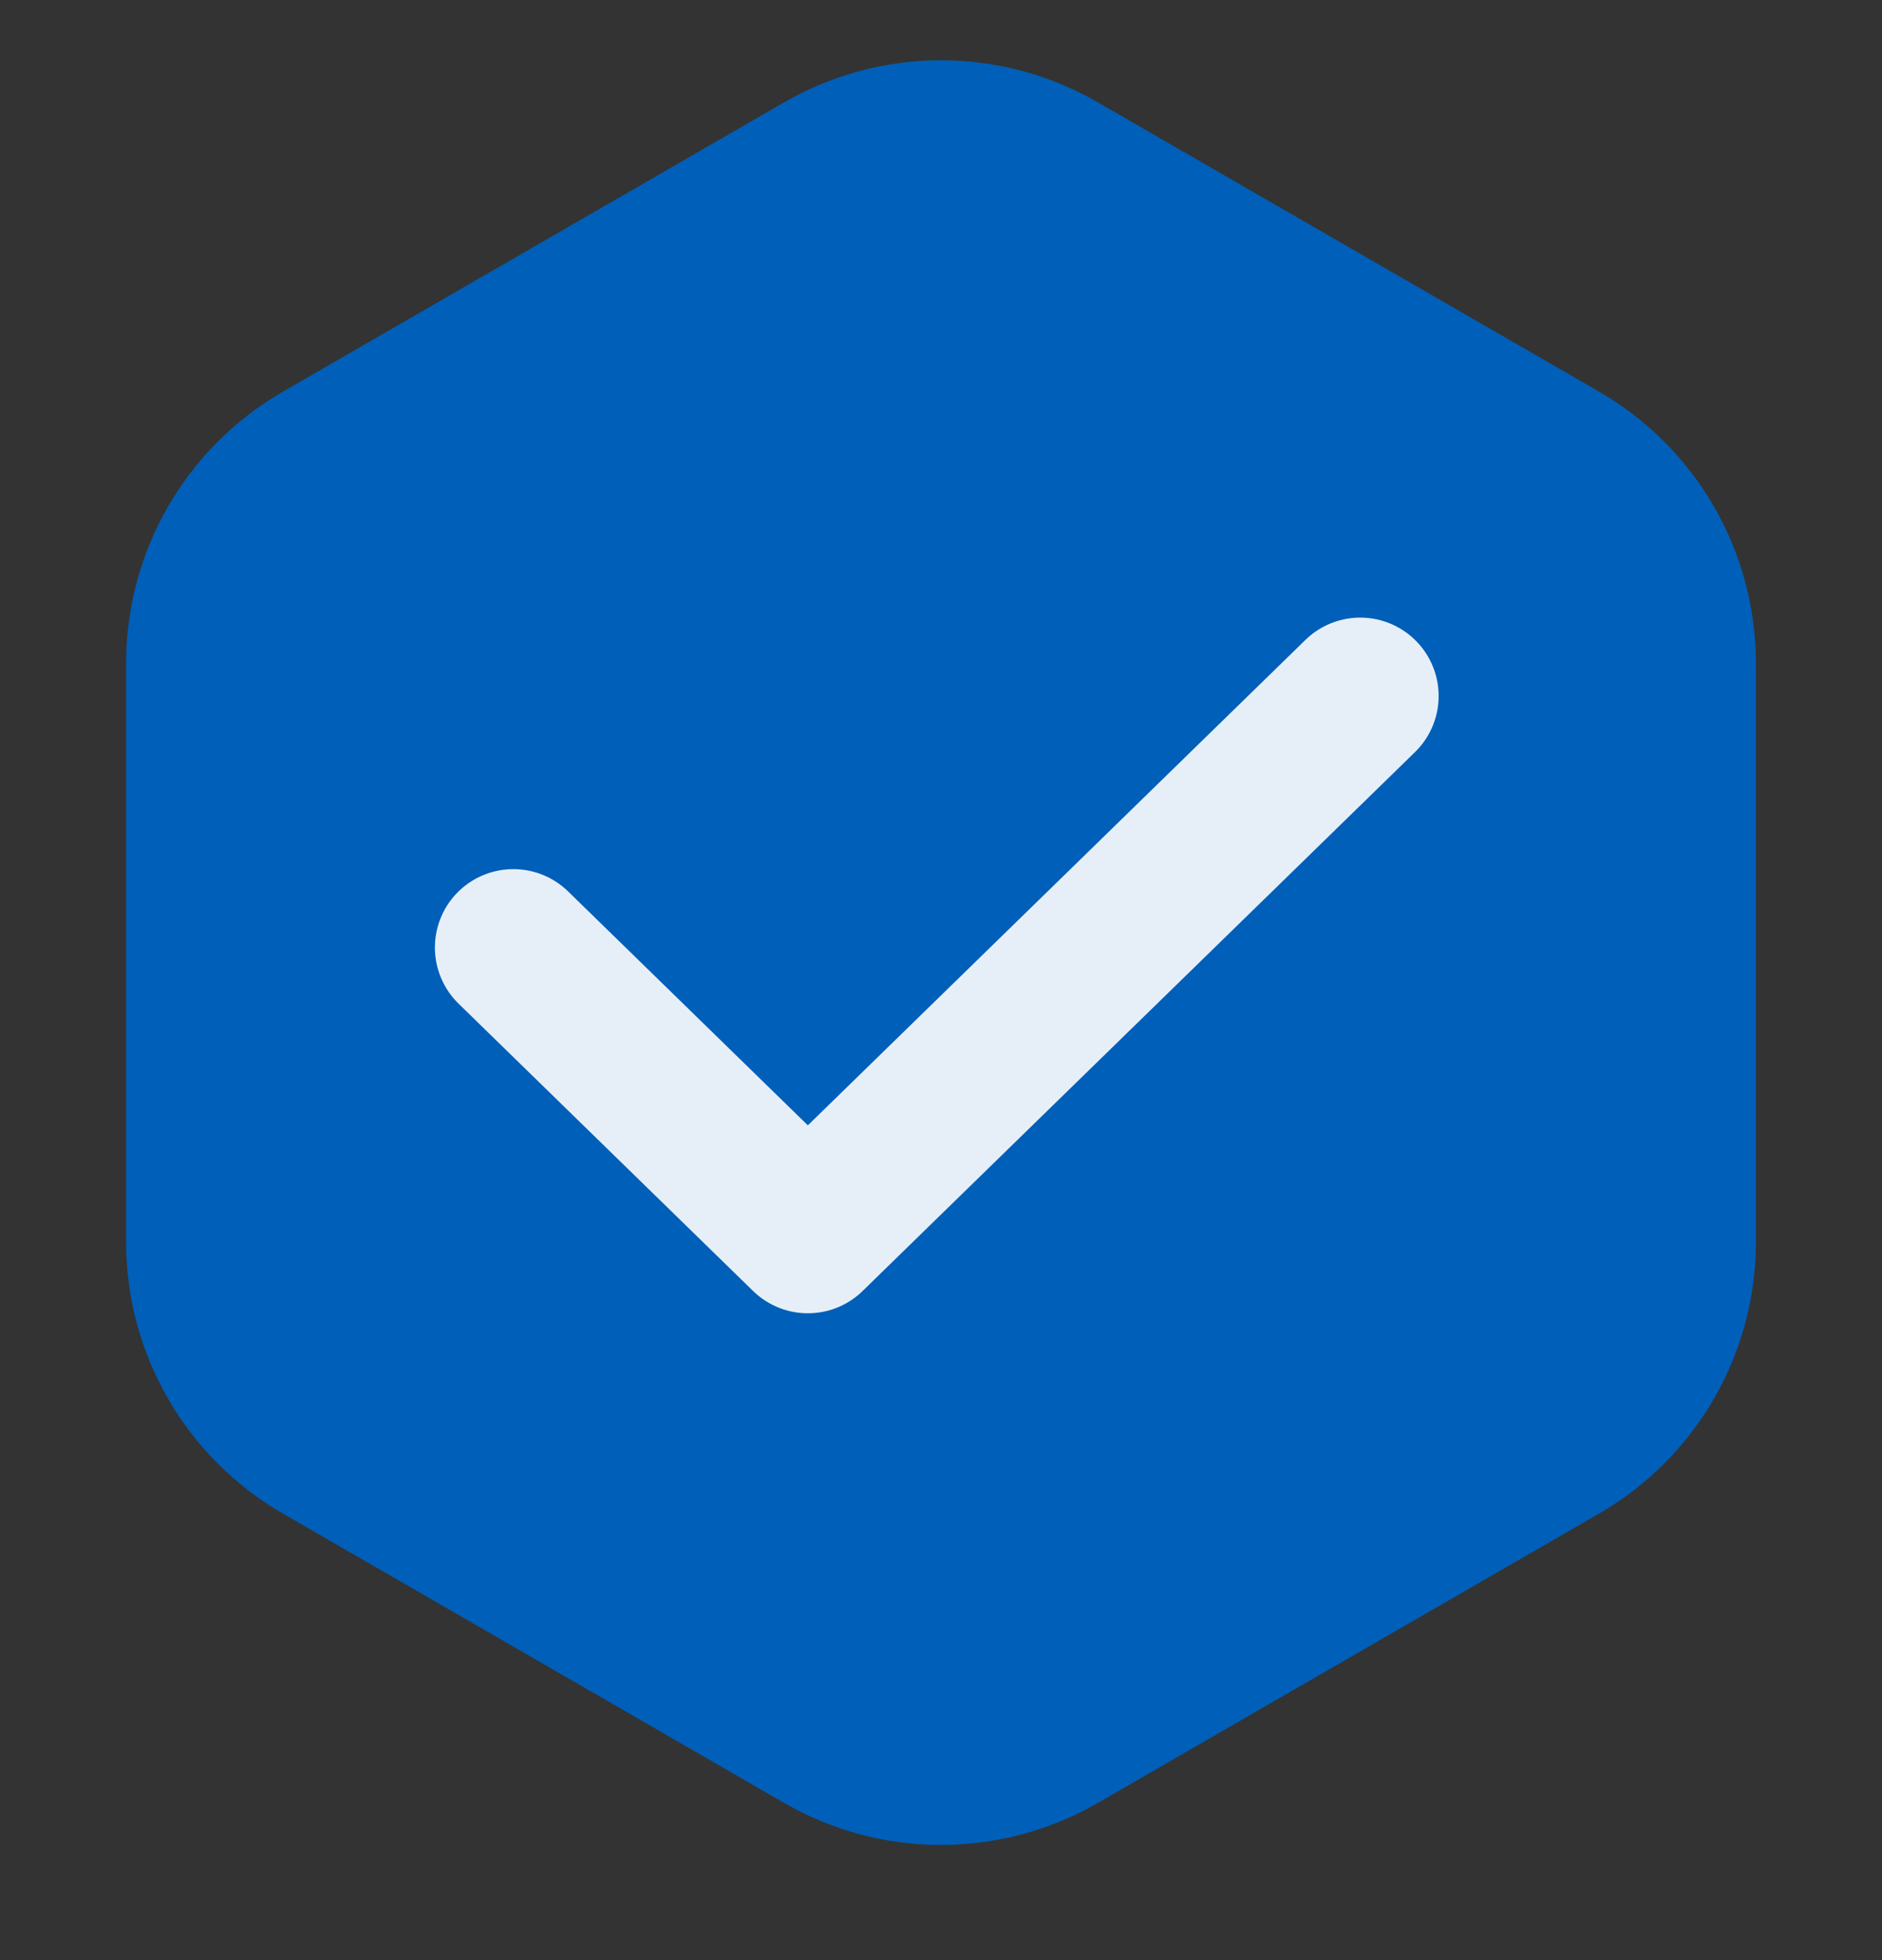 <svg width="24" height="25" viewBox="0 0 24 25" fill="none" xmlns="http://www.w3.org/2000/svg">
<rect x="0" y="0" width="24" height="25" fill="#333333" stroke="none"/>
<path d="M10 1.305C11.238 0.59 12.762 0.59 14 1.305L20.392 4.995C21.63 5.71 22.392 7.03 22.392 8.459V15.841C22.392 17.27 21.63 18.59 20.392 19.305L14 22.995C12.762 23.71 11.238 23.71 10 22.995L3.608 19.305C2.37 18.59 1.608 17.27 1.608 15.841V8.459C1.608 7.03 2.37 5.71 3.608 4.995L10 1.305Z" fill="#005FB8"/>
<path d="M6.546 12.085L10.302 15.75L17.346 8.877" stroke="white" stroke-opacity="0.9" stroke-width="2" stroke-linecap="round" stroke-linejoin="round"/>
</svg>
